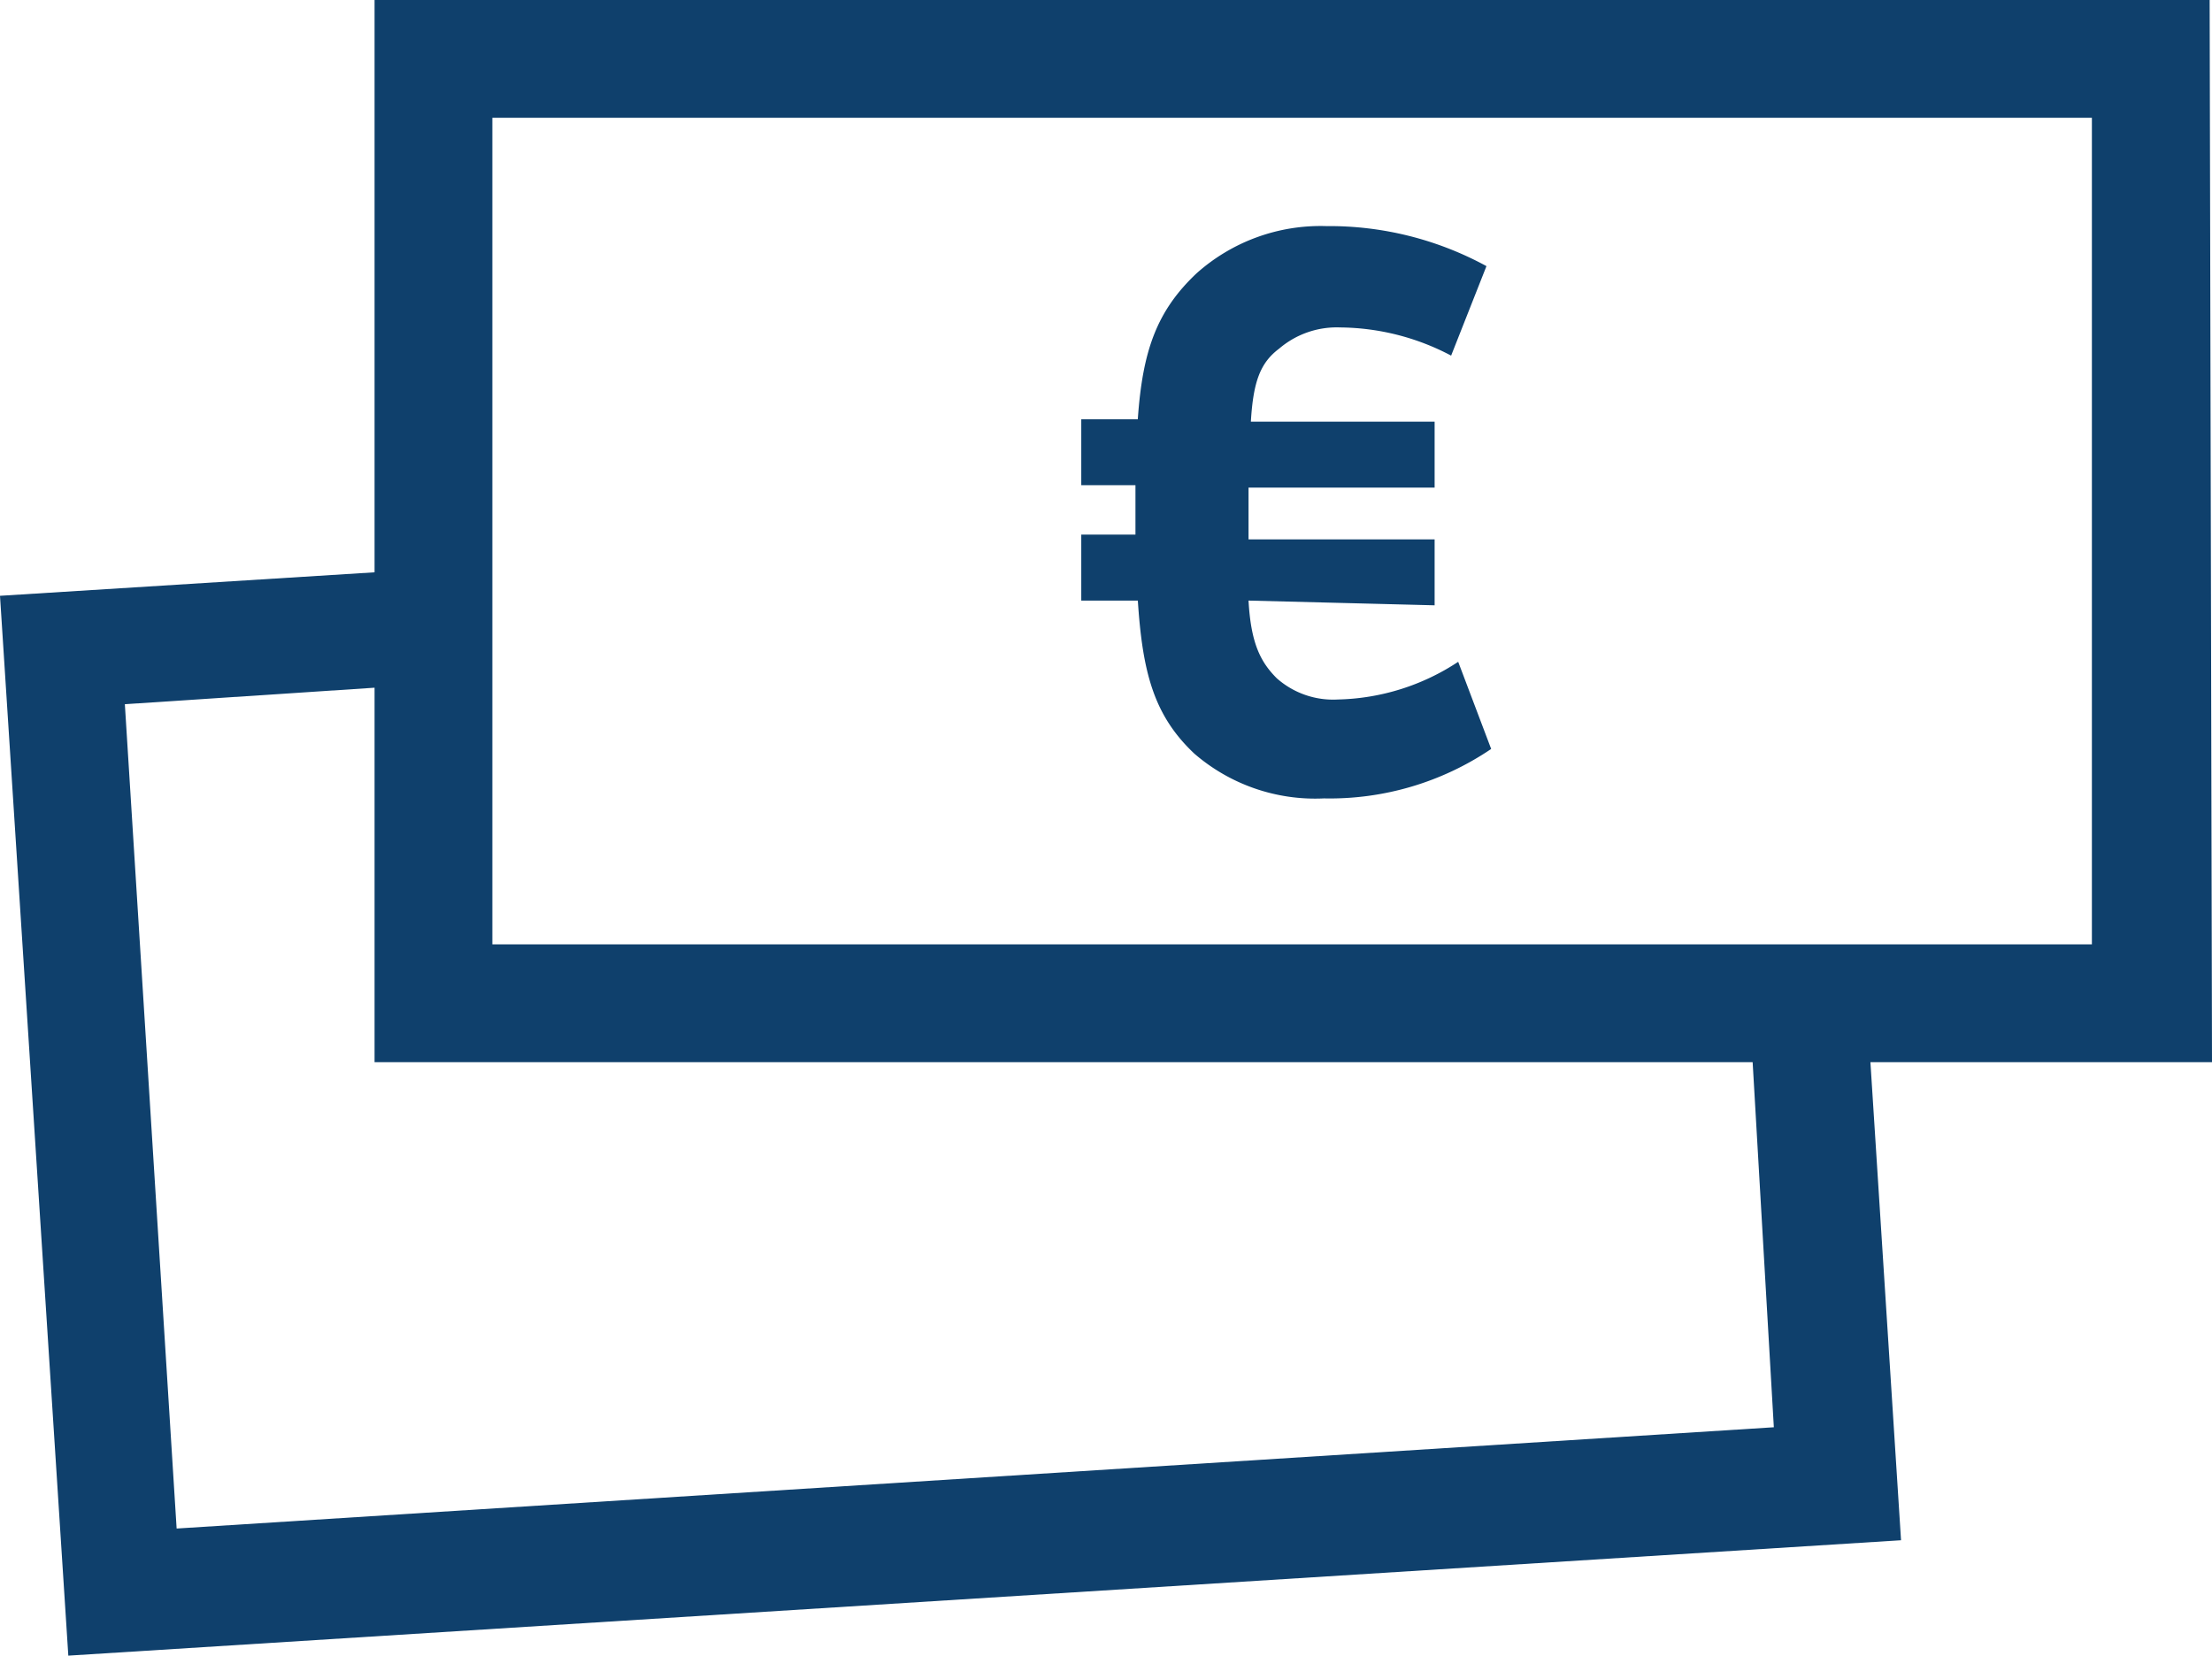 <svg xmlns="http://www.w3.org/2000/svg" width="144.02" height="107.823" viewBox="0 0 144.02 107.823">
  <g id="Gebuehren" transform="translate(-1.5 -16.9)">
    <g id="Icon" transform="translate(71.9 31.624)">
      <g id="Gruppe_22319" data-name="Gruppe 22319">
        <path id="Pfad_11089" data-name="Pfad 11089" d="M58.29,50.887c.153,2.761.767,3.988,1.841,5.061a5.533,5.533,0,0,0,3.988,1.38,14.779,14.779,0,0,0,7.822-2.454l2.147,5.675A18.734,18.734,0,0,1,63.2,63.77a12.027,12.027,0,0,1-8.436-2.914c-2.607-2.454-3.374-5.215-3.681-9.969H47.4V46.592h3.528V43.371H47.4V39.077h3.681c.307-4.448,1.227-7.055,3.834-9.509A12.125,12.125,0,0,1,63.351,26.5a21.384,21.384,0,0,1,10.43,2.607l-2.3,5.828A15.686,15.686,0,0,0,64.271,33.1a5.768,5.768,0,0,0-3.988,1.38c-1.227.92-1.687,2.147-1.841,4.755H70.406v4.295H58.29V46.9H70.406v4.295L58.29,50.887Z" transform="translate(-47.4 -26.5)" fill="#0f406c"/>
      </g>
    </g>
    <path id="Pfad_11090" data-name="Pfad 11090" d="M145.367,16.9H25.887V54.17L1.5,55.7l4.448,69.019,119.326-7.515L123.28,86.073H145.52L145.367,16.9Zm-28.375,92.946L13,116.441,9.629,62.759l16.258-1.074V86.073h89.725ZM137.7,78.4H33.556V24.569H137.7Z" fill="#0f406c"/>
  </g>
</svg>
